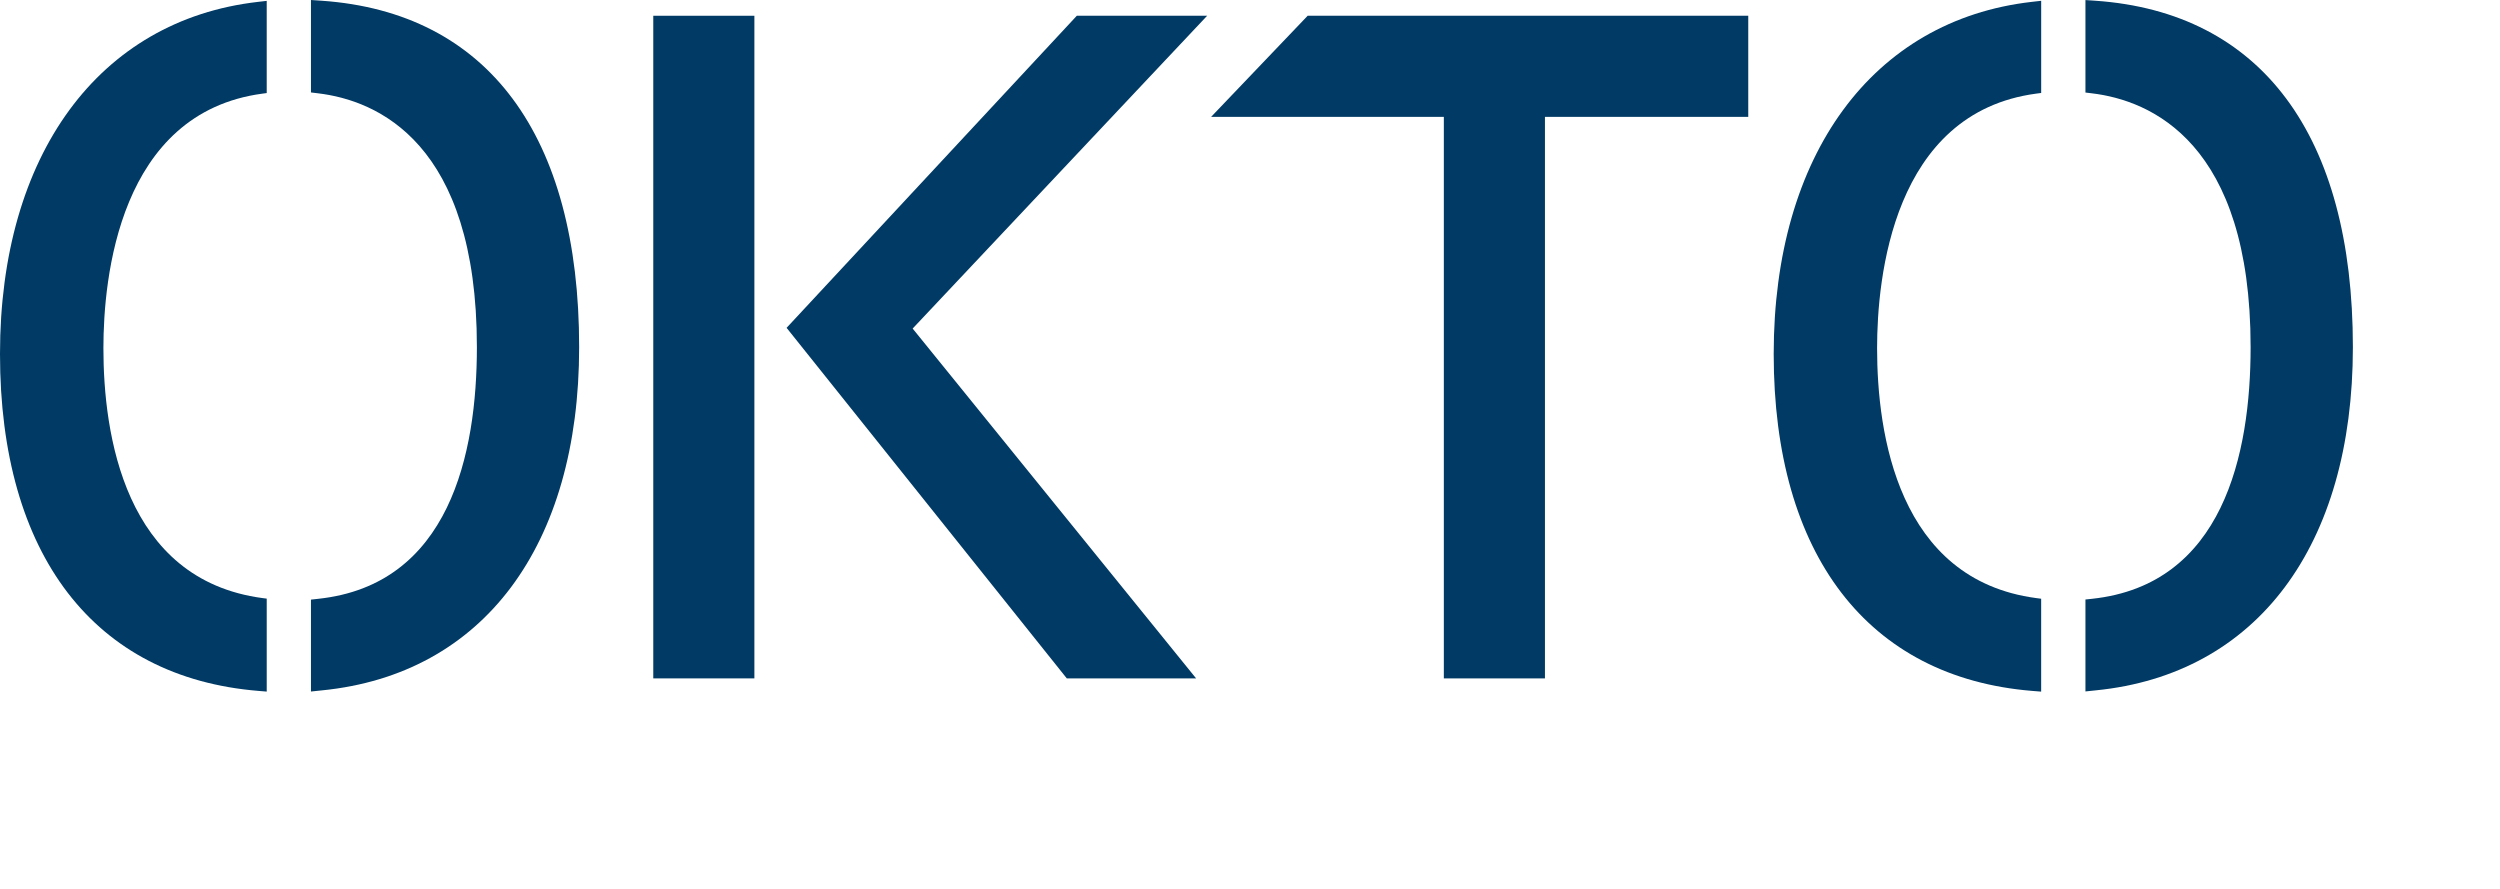 <svg xmlns="http://www.w3.org/2000/svg" x="0px" y="0px"
     width="135px" height="48px" viewBox="0 -5 135 48" enable-background="new 0 -5 135 48" xml:space="preserve">
<path fill="#003a65" d="M17.364-4.961L16.792-5v4.992l0.377,0.046c3.206,0.382,8.583,2.673,8.583,13.705
    c0,5.783-1.487,12.839-8.569,13.593l-0.391,0.043v4.963l0.603-0.063c8.691-0.865,13.879-7.797,13.879-18.537
    C31.274,2.304,26.334-4.338,17.364-4.961z"/>
<path fill="#003a65" d="M14.179,27.297C6.7,26.303,5.584,18.416,5.584,13.804c0-3.79,0.838-12.714,8.596-13.749l0.223-0.03v-4.978
    l-0.478,0.055C5.335-3.912,0,3.372,0,14.112c0,10.841,5.089,17.474,13.959,18.197l0.444,0.037v-5.02L14.179,27.297z"/>
<polygon fill="#003a65" points="65.186,-4.149 58.148,-4.149 42.476,12.703 57.607,31.633 64.59,31.633 49.283,12.742 "/>
<rect x="35.277" y="-4.149" fill="#003a65" width="5.46" height="35.782"/>
<polygon fill="#003a65" points="70.614,-4.149 65.4,1.311 77.967,1.311 77.967,31.633 83.427,31.633 83.427,1.311 94.406,1.311
    94.406,-4.149 "/>
<path fill="#003a65" d="M109.958,27.297c-7.478-0.994-8.595-8.881-8.595-13.493c0-3.79,0.838-12.714,8.596-13.749l0.265-0.035
    v-4.977l-0.518,0.059c-8.59,0.986-13.926,8.27-13.926,19.01c0,10.841,5.088,17.474,13.959,18.197l0.484,0.039v-5.016L109.958,27.297
    z"/>
<path fill="#003a65" d="M113.145-4.961l-0.531-0.036v4.994l0.337,0.041c3.205,0.382,8.582,2.673,8.582,13.705
    c0,5.783-1.487,12.839-8.568,13.593l-0.351,0.037v4.965l0.562-0.059c8.69-0.865,13.88-7.797,13.88-18.537
    C127.055,2.304,122.113-4.338,113.145-4.961z"/>
</svg>
